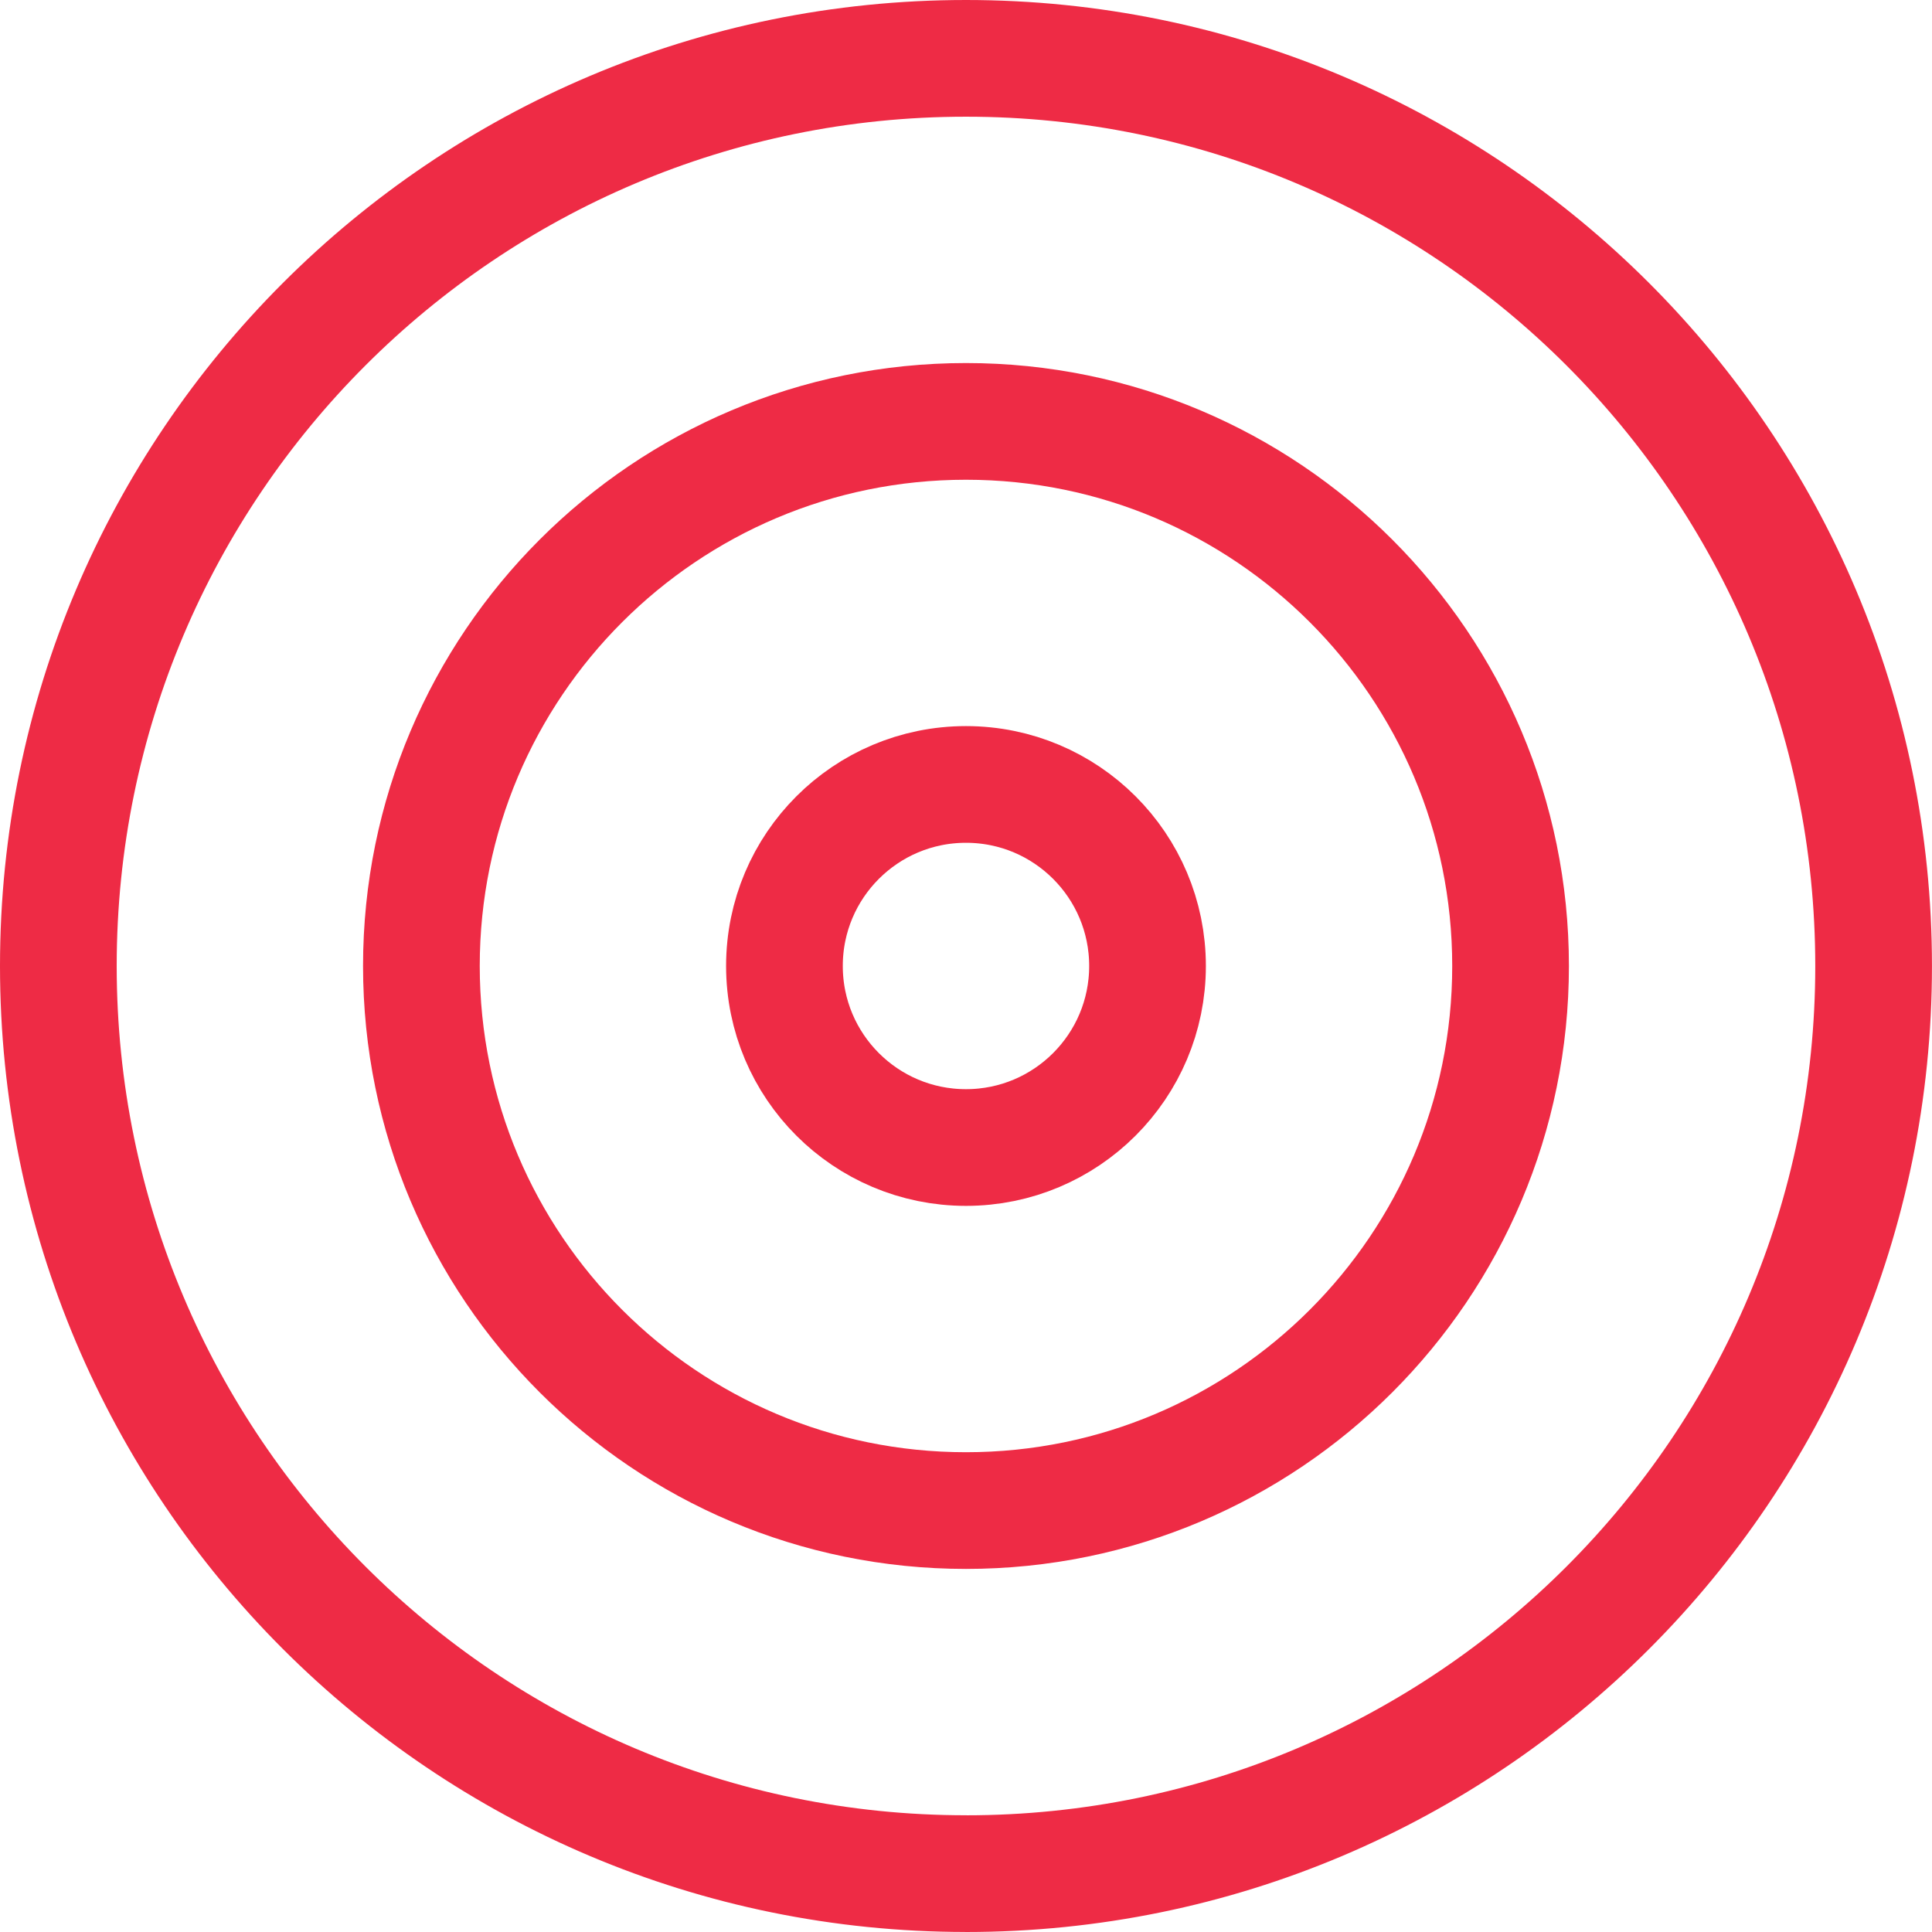 <?xml version="1.0" encoding="UTF-8"?>
<svg id="_лой_2" data-name="Слой 2" xmlns="http://www.w3.org/2000/svg" viewBox="0 0 49.667 49.667">
  <defs>
    <style>
      .cls-1 {
        fill: none;
        stroke: #ee2b45;
        stroke-linecap: round;
        stroke-linejoin: round;
        stroke-width: 3px;
      }
    </style>
  </defs>
  <g id="_лой_1-2" data-name="Слой 1">
    <path class="cls-1" d="M24.833,48.167c12.887,0,23.333-10.447,23.333-23.333S37.72,1.5,24.833,1.5,1.5,11.947,1.5,24.833s10.447,23.333,23.333,23.333Z"/>
    <path class="cls-1" d="M24.833,38.833c7.732,0,14-6.268,14-14s-6.268-14-14-14-14,6.268-14,14,6.268,14,14,14Z"/>
    <path class="cls-1" d="M24.833,29.5c2.577,0,4.667-2.089,4.667-4.667s-2.089-4.667-4.667-4.667-4.667,2.089-4.667,4.667,2.089,4.667,4.667,4.667Z"/>
  </g>
</svg>